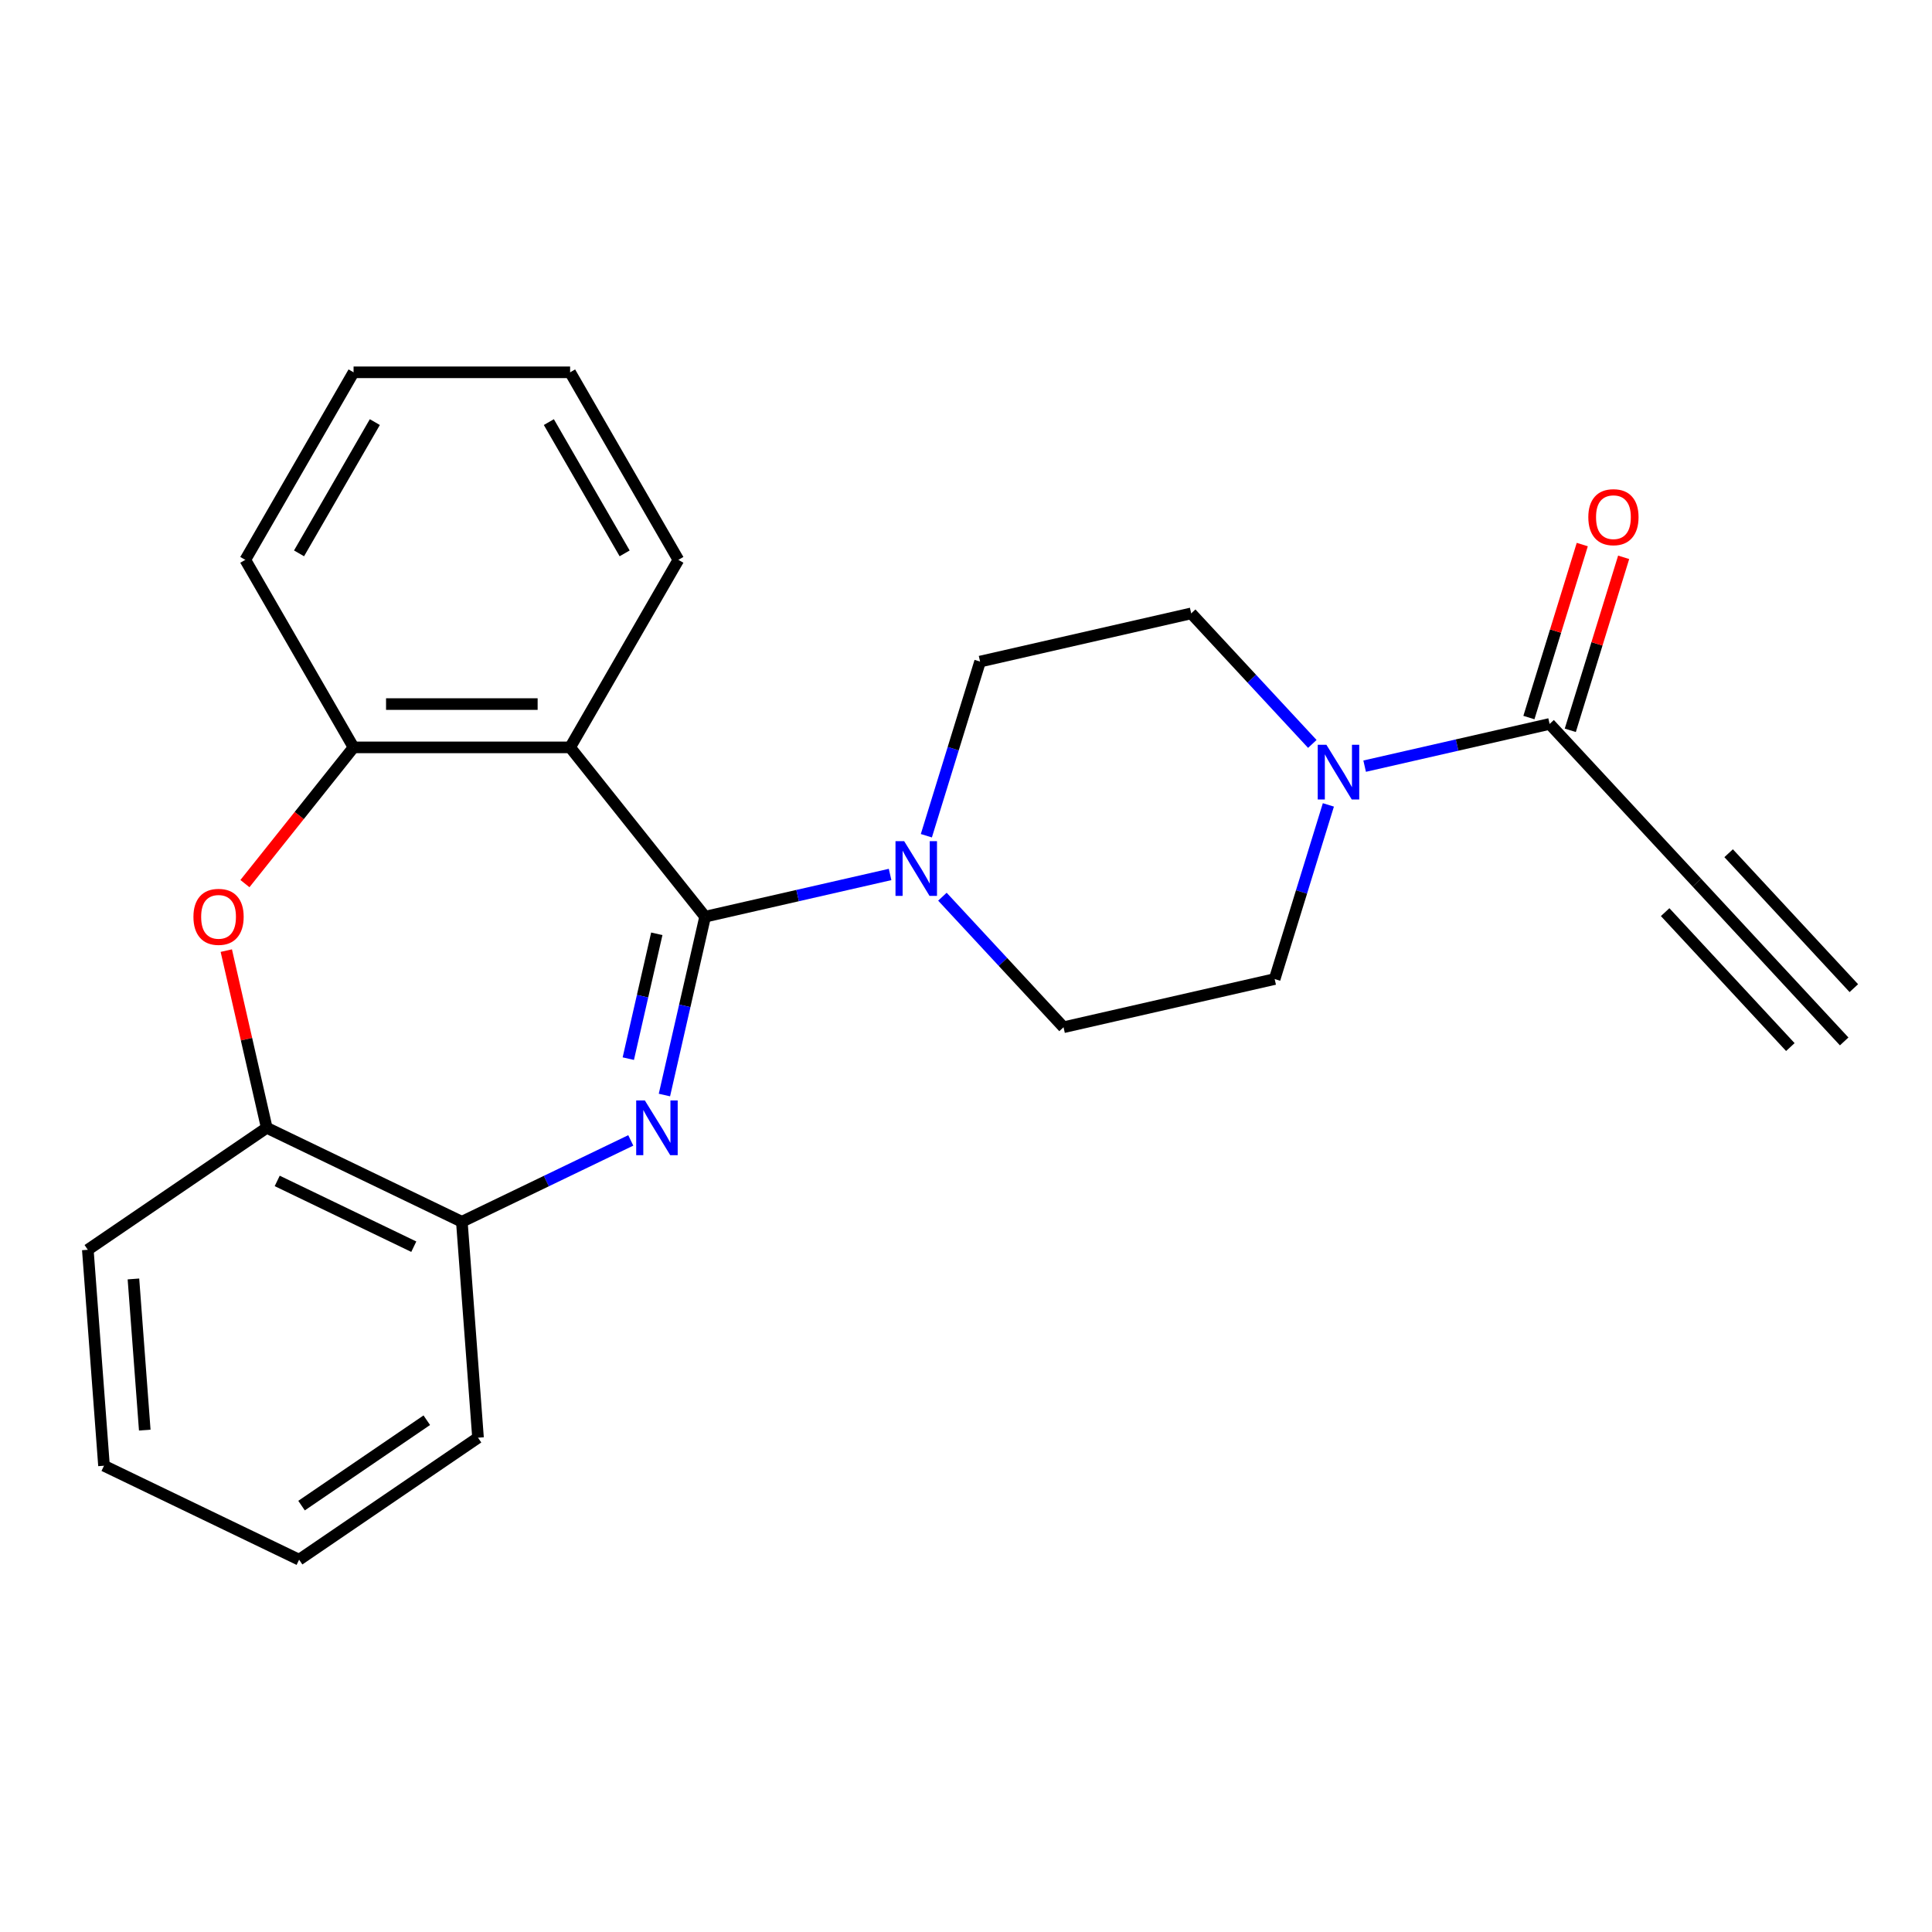 <?xml version='1.0' encoding='iso-8859-1'?>
<svg version='1.1' baseProfile='full'
              xmlns='http://www.w3.org/2000/svg'
                      xmlns:rdkit='http://www.rdkit.org/xml'
                      xmlns:xlink='http://www.w3.org/1999/xlink'
                  xml:space='preserve'
width='1000px' height='1000px' viewBox='0 0 1000 1000'>
<!-- END OF HEADER -->
<rect style='opacity:1.0;fill:#FFFFFF;stroke:none' width='1000' height='1000' x='0' y='0'> </rect>
<path class='bond-0' d='M 364.974,474.475 L 354.439,520.632' style='fill:none;fill-rule:evenodd;stroke:#000000;stroke-width:6px;stroke-linecap:butt;stroke-linejoin:miter;stroke-opacity:1' />
<path class='bond-0' d='M 354.439,520.632 L 343.904,566.788' style='fill:none;fill-rule:evenodd;stroke:#0000FF;stroke-width:6px;stroke-linecap:butt;stroke-linejoin:miter;stroke-opacity:1' />
<path class='bond-0' d='M 339.959,483.334 L 332.584,515.643' style='fill:none;fill-rule:evenodd;stroke:#000000;stroke-width:6px;stroke-linecap:butt;stroke-linejoin:miter;stroke-opacity:1' />
<path class='bond-0' d='M 332.584,515.643 L 325.21,547.953' style='fill:none;fill-rule:evenodd;stroke:#0000FF;stroke-width:6px;stroke-linecap:butt;stroke-linejoin:miter;stroke-opacity:1' />
<path class='bond-1' d='M 364.974,474.475 L 295.09,386.844' style='fill:none;fill-rule:evenodd;stroke:#000000;stroke-width:6px;stroke-linecap:butt;stroke-linejoin:miter;stroke-opacity:1' />
<path class='bond-2' d='M 364.974,474.475 L 412.84,463.55' style='fill:none;fill-rule:evenodd;stroke:#000000;stroke-width:6px;stroke-linecap:butt;stroke-linejoin:miter;stroke-opacity:1' />
<path class='bond-2' d='M 412.84,463.55 L 460.706,452.625' style='fill:none;fill-rule:evenodd;stroke:#0000FF;stroke-width:6px;stroke-linecap:butt;stroke-linejoin:miter;stroke-opacity:1' />
<path class='bond-7' d='M 326.491,590.271 L 282.769,611.326' style='fill:none;fill-rule:evenodd;stroke:#0000FF;stroke-width:6px;stroke-linecap:butt;stroke-linejoin:miter;stroke-opacity:1' />
<path class='bond-7' d='M 282.769,611.326 L 239.048,632.381' style='fill:none;fill-rule:evenodd;stroke:#000000;stroke-width:6px;stroke-linecap:butt;stroke-linejoin:miter;stroke-opacity:1' />
<path class='bond-4' d='M 295.09,386.844 L 183.006,386.844' style='fill:none;fill-rule:evenodd;stroke:#000000;stroke-width:6px;stroke-linecap:butt;stroke-linejoin:miter;stroke-opacity:1' />
<path class='bond-4' d='M 278.278,364.427 L 199.818,364.427' style='fill:none;fill-rule:evenodd;stroke:#000000;stroke-width:6px;stroke-linecap:butt;stroke-linejoin:miter;stroke-opacity:1' />
<path class='bond-16' d='M 295.09,386.844 L 351.133,289.776' style='fill:none;fill-rule:evenodd;stroke:#000000;stroke-width:6px;stroke-linecap:butt;stroke-linejoin:miter;stroke-opacity:1' />
<path class='bond-11' d='M 487.79,464.129 L 519.138,497.914' style='fill:none;fill-rule:evenodd;stroke:#0000FF;stroke-width:6px;stroke-linecap:butt;stroke-linejoin:miter;stroke-opacity:1' />
<path class='bond-11' d='M 519.138,497.914 L 550.485,531.698' style='fill:none;fill-rule:evenodd;stroke:#000000;stroke-width:6px;stroke-linecap:butt;stroke-linejoin:miter;stroke-opacity:1' />
<path class='bond-12' d='M 479.48,432.572 L 493.383,387.501' style='fill:none;fill-rule:evenodd;stroke:#0000FF;stroke-width:6px;stroke-linecap:butt;stroke-linejoin:miter;stroke-opacity:1' />
<path class='bond-12' d='M 493.383,387.501 L 507.286,342.429' style='fill:none;fill-rule:evenodd;stroke:#000000;stroke-width:6px;stroke-linecap:butt;stroke-linejoin:miter;stroke-opacity:1' />
<path class='bond-3' d='M 126.776,457.353 L 154.891,422.099' style='fill:none;fill-rule:evenodd;stroke:#FF0000;stroke-width:6px;stroke-linecap:butt;stroke-linejoin:miter;stroke-opacity:1' />
<path class='bond-3' d='M 154.891,422.099 L 183.006,386.844' style='fill:none;fill-rule:evenodd;stroke:#000000;stroke-width:6px;stroke-linecap:butt;stroke-linejoin:miter;stroke-opacity:1' />
<path class='bond-25' d='M 117.13,492.037 L 127.597,537.894' style='fill:none;fill-rule:evenodd;stroke:#FF0000;stroke-width:6px;stroke-linecap:butt;stroke-linejoin:miter;stroke-opacity:1' />
<path class='bond-25' d='M 127.597,537.894 L 138.063,583.75' style='fill:none;fill-rule:evenodd;stroke:#000000;stroke-width:6px;stroke-linecap:butt;stroke-linejoin:miter;stroke-opacity:1' />
<path class='bond-17' d='M 183.006,386.844 L 126.963,289.776' style='fill:none;fill-rule:evenodd;stroke:#000000;stroke-width:6px;stroke-linecap:butt;stroke-linejoin:miter;stroke-opacity:1' />
<path class='bond-5' d='M 687.565,416.614 L 673.662,461.685' style='fill:none;fill-rule:evenodd;stroke:#0000FF;stroke-width:6px;stroke-linecap:butt;stroke-linejoin:miter;stroke-opacity:1' />
<path class='bond-5' d='M 673.662,461.685 L 659.76,506.757' style='fill:none;fill-rule:evenodd;stroke:#000000;stroke-width:6px;stroke-linecap:butt;stroke-linejoin:miter;stroke-opacity:1' />
<path class='bond-6' d='M 706.339,396.561 L 754.205,385.636' style='fill:none;fill-rule:evenodd;stroke:#0000FF;stroke-width:6px;stroke-linecap:butt;stroke-linejoin:miter;stroke-opacity:1' />
<path class='bond-6' d='M 754.205,385.636 L 802.072,374.711' style='fill:none;fill-rule:evenodd;stroke:#000000;stroke-width:6px;stroke-linecap:butt;stroke-linejoin:miter;stroke-opacity:1' />
<path class='bond-24' d='M 679.255,385.057 L 647.908,351.272' style='fill:none;fill-rule:evenodd;stroke:#0000FF;stroke-width:6px;stroke-linecap:butt;stroke-linejoin:miter;stroke-opacity:1' />
<path class='bond-24' d='M 647.908,351.272 L 616.56,317.488' style='fill:none;fill-rule:evenodd;stroke:#000000;stroke-width:6px;stroke-linecap:butt;stroke-linejoin:miter;stroke-opacity:1' />
<path class='bond-8' d='M 802.072,374.711 L 878.309,456.874' style='fill:none;fill-rule:evenodd;stroke:#000000;stroke-width:6px;stroke-linecap:butt;stroke-linejoin:miter;stroke-opacity:1' />
<path class='bond-15' d='M 812.782,378.014 L 826.592,333.243' style='fill:none;fill-rule:evenodd;stroke:#000000;stroke-width:6px;stroke-linecap:butt;stroke-linejoin:miter;stroke-opacity:1' />
<path class='bond-15' d='M 826.592,333.243 L 840.402,288.471' style='fill:none;fill-rule:evenodd;stroke:#FF0000;stroke-width:6px;stroke-linecap:butt;stroke-linejoin:miter;stroke-opacity:1' />
<path class='bond-15' d='M 791.361,371.407 L 805.171,326.635' style='fill:none;fill-rule:evenodd;stroke:#000000;stroke-width:6px;stroke-linecap:butt;stroke-linejoin:miter;stroke-opacity:1' />
<path class='bond-15' d='M 805.171,326.635 L 818.981,281.864' style='fill:none;fill-rule:evenodd;stroke:#FF0000;stroke-width:6px;stroke-linecap:butt;stroke-linejoin:miter;stroke-opacity:1' />
<path class='bond-9' d='M 239.048,632.381 L 138.063,583.75' style='fill:none;fill-rule:evenodd;stroke:#000000;stroke-width:6px;stroke-linecap:butt;stroke-linejoin:miter;stroke-opacity:1' />
<path class='bond-9' d='M 214.174,645.284 L 143.485,611.241' style='fill:none;fill-rule:evenodd;stroke:#000000;stroke-width:6px;stroke-linecap:butt;stroke-linejoin:miter;stroke-opacity:1' />
<path class='bond-18' d='M 239.048,632.381 L 247.424,744.153' style='fill:none;fill-rule:evenodd;stroke:#000000;stroke-width:6px;stroke-linecap:butt;stroke-linejoin:miter;stroke-opacity:1' />
<path class='bond-10' d='M 878.309,456.874 L 954.545,539.038' style='fill:none;fill-rule:evenodd;stroke:#000000;stroke-width:6px;stroke-linecap:butt;stroke-linejoin:miter;stroke-opacity:1' />
<path class='bond-10' d='M 861.876,472.122 L 926.677,541.961' style='fill:none;fill-rule:evenodd;stroke:#000000;stroke-width:6px;stroke-linecap:butt;stroke-linejoin:miter;stroke-opacity:1' />
<path class='bond-10' d='M 894.741,441.627 L 959.543,511.466' style='fill:none;fill-rule:evenodd;stroke:#000000;stroke-width:6px;stroke-linecap:butt;stroke-linejoin:miter;stroke-opacity:1' />
<path class='bond-19' d='M 138.063,583.75 L 45.455,646.889' style='fill:none;fill-rule:evenodd;stroke:#000000;stroke-width:6px;stroke-linecap:butt;stroke-linejoin:miter;stroke-opacity:1' />
<path class='bond-14' d='M 550.485,531.698 L 659.76,506.757' style='fill:none;fill-rule:evenodd;stroke:#000000;stroke-width:6px;stroke-linecap:butt;stroke-linejoin:miter;stroke-opacity:1' />
<path class='bond-13' d='M 507.286,342.429 L 616.56,317.488' style='fill:none;fill-rule:evenodd;stroke:#000000;stroke-width:6px;stroke-linecap:butt;stroke-linejoin:miter;stroke-opacity:1' />
<path class='bond-20' d='M 351.133,289.776 L 295.09,192.708' style='fill:none;fill-rule:evenodd;stroke:#000000;stroke-width:6px;stroke-linecap:butt;stroke-linejoin:miter;stroke-opacity:1' />
<path class='bond-20' d='M 323.313,286.424 L 284.083,218.476' style='fill:none;fill-rule:evenodd;stroke:#000000;stroke-width:6px;stroke-linecap:butt;stroke-linejoin:miter;stroke-opacity:1' />
<path class='bond-26' d='M 126.963,289.776 L 183.006,192.708' style='fill:none;fill-rule:evenodd;stroke:#000000;stroke-width:6px;stroke-linecap:butt;stroke-linejoin:miter;stroke-opacity:1' />
<path class='bond-26' d='M 154.783,286.424 L 194.013,218.476' style='fill:none;fill-rule:evenodd;stroke:#000000;stroke-width:6px;stroke-linecap:butt;stroke-linejoin:miter;stroke-opacity:1' />
<path class='bond-23' d='M 247.424,744.153 L 154.815,807.292' style='fill:none;fill-rule:evenodd;stroke:#000000;stroke-width:6px;stroke-linecap:butt;stroke-linejoin:miter;stroke-opacity:1' />
<path class='bond-23' d='M 220.905,735.102 L 156.079,779.3' style='fill:none;fill-rule:evenodd;stroke:#000000;stroke-width:6px;stroke-linecap:butt;stroke-linejoin:miter;stroke-opacity:1' />
<path class='bond-27' d='M 45.455,646.889 L 53.831,758.661' style='fill:none;fill-rule:evenodd;stroke:#000000;stroke-width:6px;stroke-linecap:butt;stroke-linejoin:miter;stroke-opacity:1' />
<path class='bond-27' d='M 69.065,661.98 L 74.928,740.22' style='fill:none;fill-rule:evenodd;stroke:#000000;stroke-width:6px;stroke-linecap:butt;stroke-linejoin:miter;stroke-opacity:1' />
<path class='bond-21' d='M 295.09,192.708 L 183.006,192.708' style='fill:none;fill-rule:evenodd;stroke:#000000;stroke-width:6px;stroke-linecap:butt;stroke-linejoin:miter;stroke-opacity:1' />
<path class='bond-22' d='M 53.831,758.661 L 154.815,807.292' style='fill:none;fill-rule:evenodd;stroke:#000000;stroke-width:6px;stroke-linecap:butt;stroke-linejoin:miter;stroke-opacity:1' />
<path  class='atom-1' d='M 333.773 569.59
L 343.053 584.59
Q 343.973 586.07, 345.453 588.75
Q 346.933 591.43, 347.013 591.59
L 347.013 569.59
L 350.773 569.59
L 350.773 597.91
L 346.893 597.91
L 336.933 581.51
Q 335.773 579.59, 334.533 577.39
Q 333.333 575.19, 332.973 574.51
L 332.973 597.91
L 329.293 597.91
L 329.293 569.59
L 333.773 569.59
' fill='#0000FF'/>
<path  class='atom-3' d='M 467.988 435.374
L 477.268 450.374
Q 478.188 451.854, 479.668 454.534
Q 481.148 457.214, 481.228 457.374
L 481.228 435.374
L 484.988 435.374
L 484.988 463.694
L 481.108 463.694
L 471.148 447.294
Q 469.988 445.374, 468.748 443.174
Q 467.548 440.974, 467.188 440.294
L 467.188 463.694
L 463.508 463.694
L 463.508 435.374
L 467.988 435.374
' fill='#0000FF'/>
<path  class='atom-4' d='M 100.122 474.555
Q 100.122 467.755, 103.482 463.955
Q 106.842 460.155, 113.122 460.155
Q 119.402 460.155, 122.762 463.955
Q 126.122 467.755, 126.122 474.555
Q 126.122 481.435, 122.722 485.355
Q 119.322 489.235, 113.122 489.235
Q 106.882 489.235, 103.482 485.355
Q 100.122 481.475, 100.122 474.555
M 113.122 486.035
Q 117.442 486.035, 119.762 483.155
Q 122.122 480.235, 122.122 474.555
Q 122.122 468.995, 119.762 466.195
Q 117.442 463.355, 113.122 463.355
Q 108.802 463.355, 106.442 466.155
Q 104.122 468.955, 104.122 474.555
Q 104.122 480.275, 106.442 483.155
Q 108.802 486.035, 113.122 486.035
' fill='#FF0000'/>
<path  class='atom-6' d='M 686.537 385.492
L 695.817 400.492
Q 696.737 401.972, 698.217 404.652
Q 699.697 407.332, 699.777 407.492
L 699.777 385.492
L 703.537 385.492
L 703.537 413.812
L 699.657 413.812
L 689.697 397.412
Q 688.537 395.492, 687.297 393.292
Q 686.097 391.092, 685.737 390.412
L 685.737 413.812
L 682.057 413.812
L 682.057 385.492
L 686.537 385.492
' fill='#0000FF'/>
<path  class='atom-16' d='M 822.109 267.686
Q 822.109 260.886, 825.469 257.086
Q 828.829 253.286, 835.109 253.286
Q 841.389 253.286, 844.749 257.086
Q 848.109 260.886, 848.109 267.686
Q 848.109 274.566, 844.709 278.486
Q 841.309 282.366, 835.109 282.366
Q 828.869 282.366, 825.469 278.486
Q 822.109 274.606, 822.109 267.686
M 835.109 279.166
Q 839.429 279.166, 841.749 276.286
Q 844.109 273.366, 844.109 267.686
Q 844.109 262.126, 841.749 259.326
Q 839.429 256.486, 835.109 256.486
Q 830.789 256.486, 828.429 259.286
Q 826.109 262.086, 826.109 267.686
Q 826.109 273.406, 828.429 276.286
Q 830.789 279.166, 835.109 279.166
' fill='#FF0000'/>
</svg>
